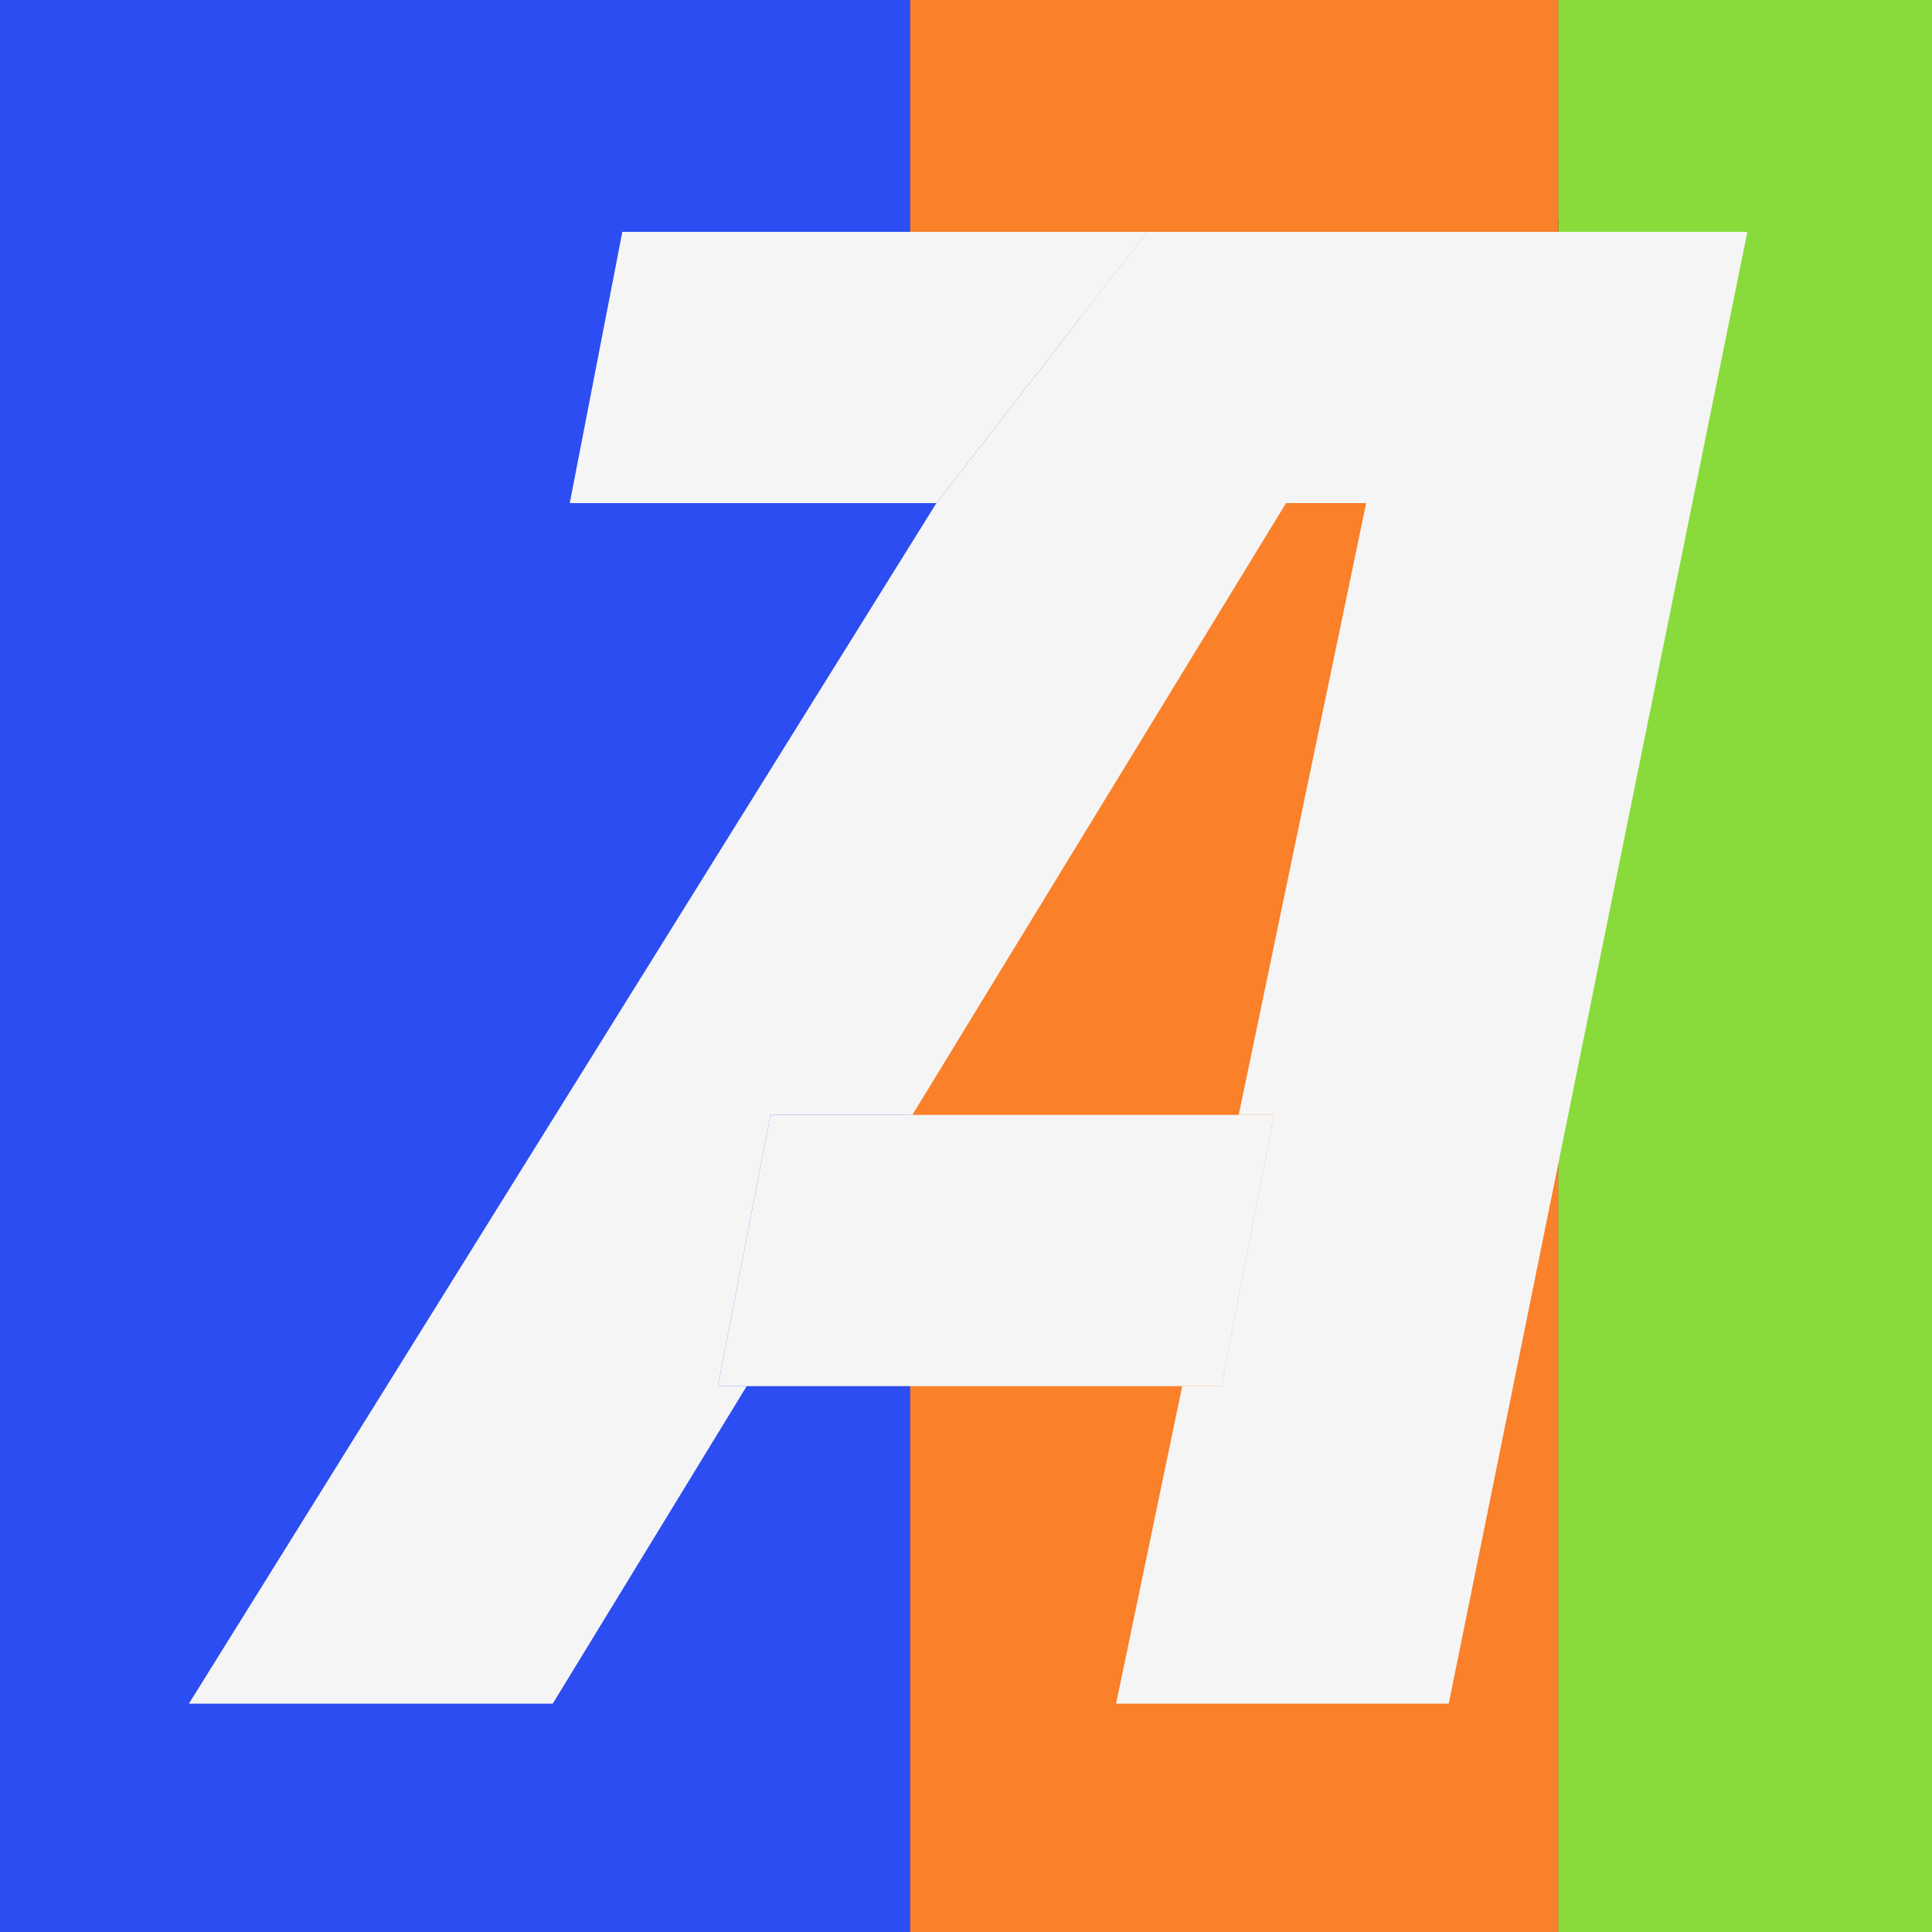 <?xml version="1.0" encoding="UTF-8"?> <svg xmlns="http://www.w3.org/2000/svg" width="450" height="450" viewBox="0 0 450 450" fill="none"><rect x="0" y="0" width="450" height="450" fill="#808080" stroke="none"/><g clip-path="url(#clip0_538_299)"><path d="M171.752 232.846H200.973H268.181H275.445L264.621 288.699H256.547H166.859H160.928L171.752 232.846Z" fill="#191919"></path><path d="M205.927 106.853L249.333 51H141.252L130.428 106.853H205.927Z" fill="#191919"></path><path d="M200.973 232.846L277.927 106.853L294.427 106.853L268.181 232.846H275.445L264.621 288.699H256.547L242.928 354.077H311.427L372.927 51H249.333L205.927 106.853L52 354.077H126.927L166.859 288.699H160.928L171.752 232.846H200.973Z" fill="#191919"></path><rect width="219" height="450" fill="#2C4DF1"></rect><rect x="212" width="151" height="450" fill="#FA8029"></rect><rect x="363" y="-29.221" width="87" height="508.442" fill="#88DB3A"></rect><rect x="178" y="74" width="78" height="95" fill="#2C4DF1"></rect><path d="M179.451 259.686H212.503H288.522H296.739L284.495 322.861H275.362H173.917H167.208L179.451 259.686Z" fill="#F5F5F5"></path><path d="M218.107 117.175L267.202 54H144.952L132.709 117.175H218.107Z" fill="#F5F5F5"></path><path d="M212.503 259.686L299.546 117.175L318.209 117.175L288.522 259.686H296.739L284.495 322.861H275.362L259.958 396.81H337.438L407 54H267.202L218.107 117.175L44 396.81H128.75L173.917 322.861H167.208L179.451 259.686H212.503Z" fill="#F5F5F5"></path></g><defs><clipPath id="clip0_538_299"><rect width="450" height="450" fill="white"></rect></clipPath></defs></svg> 